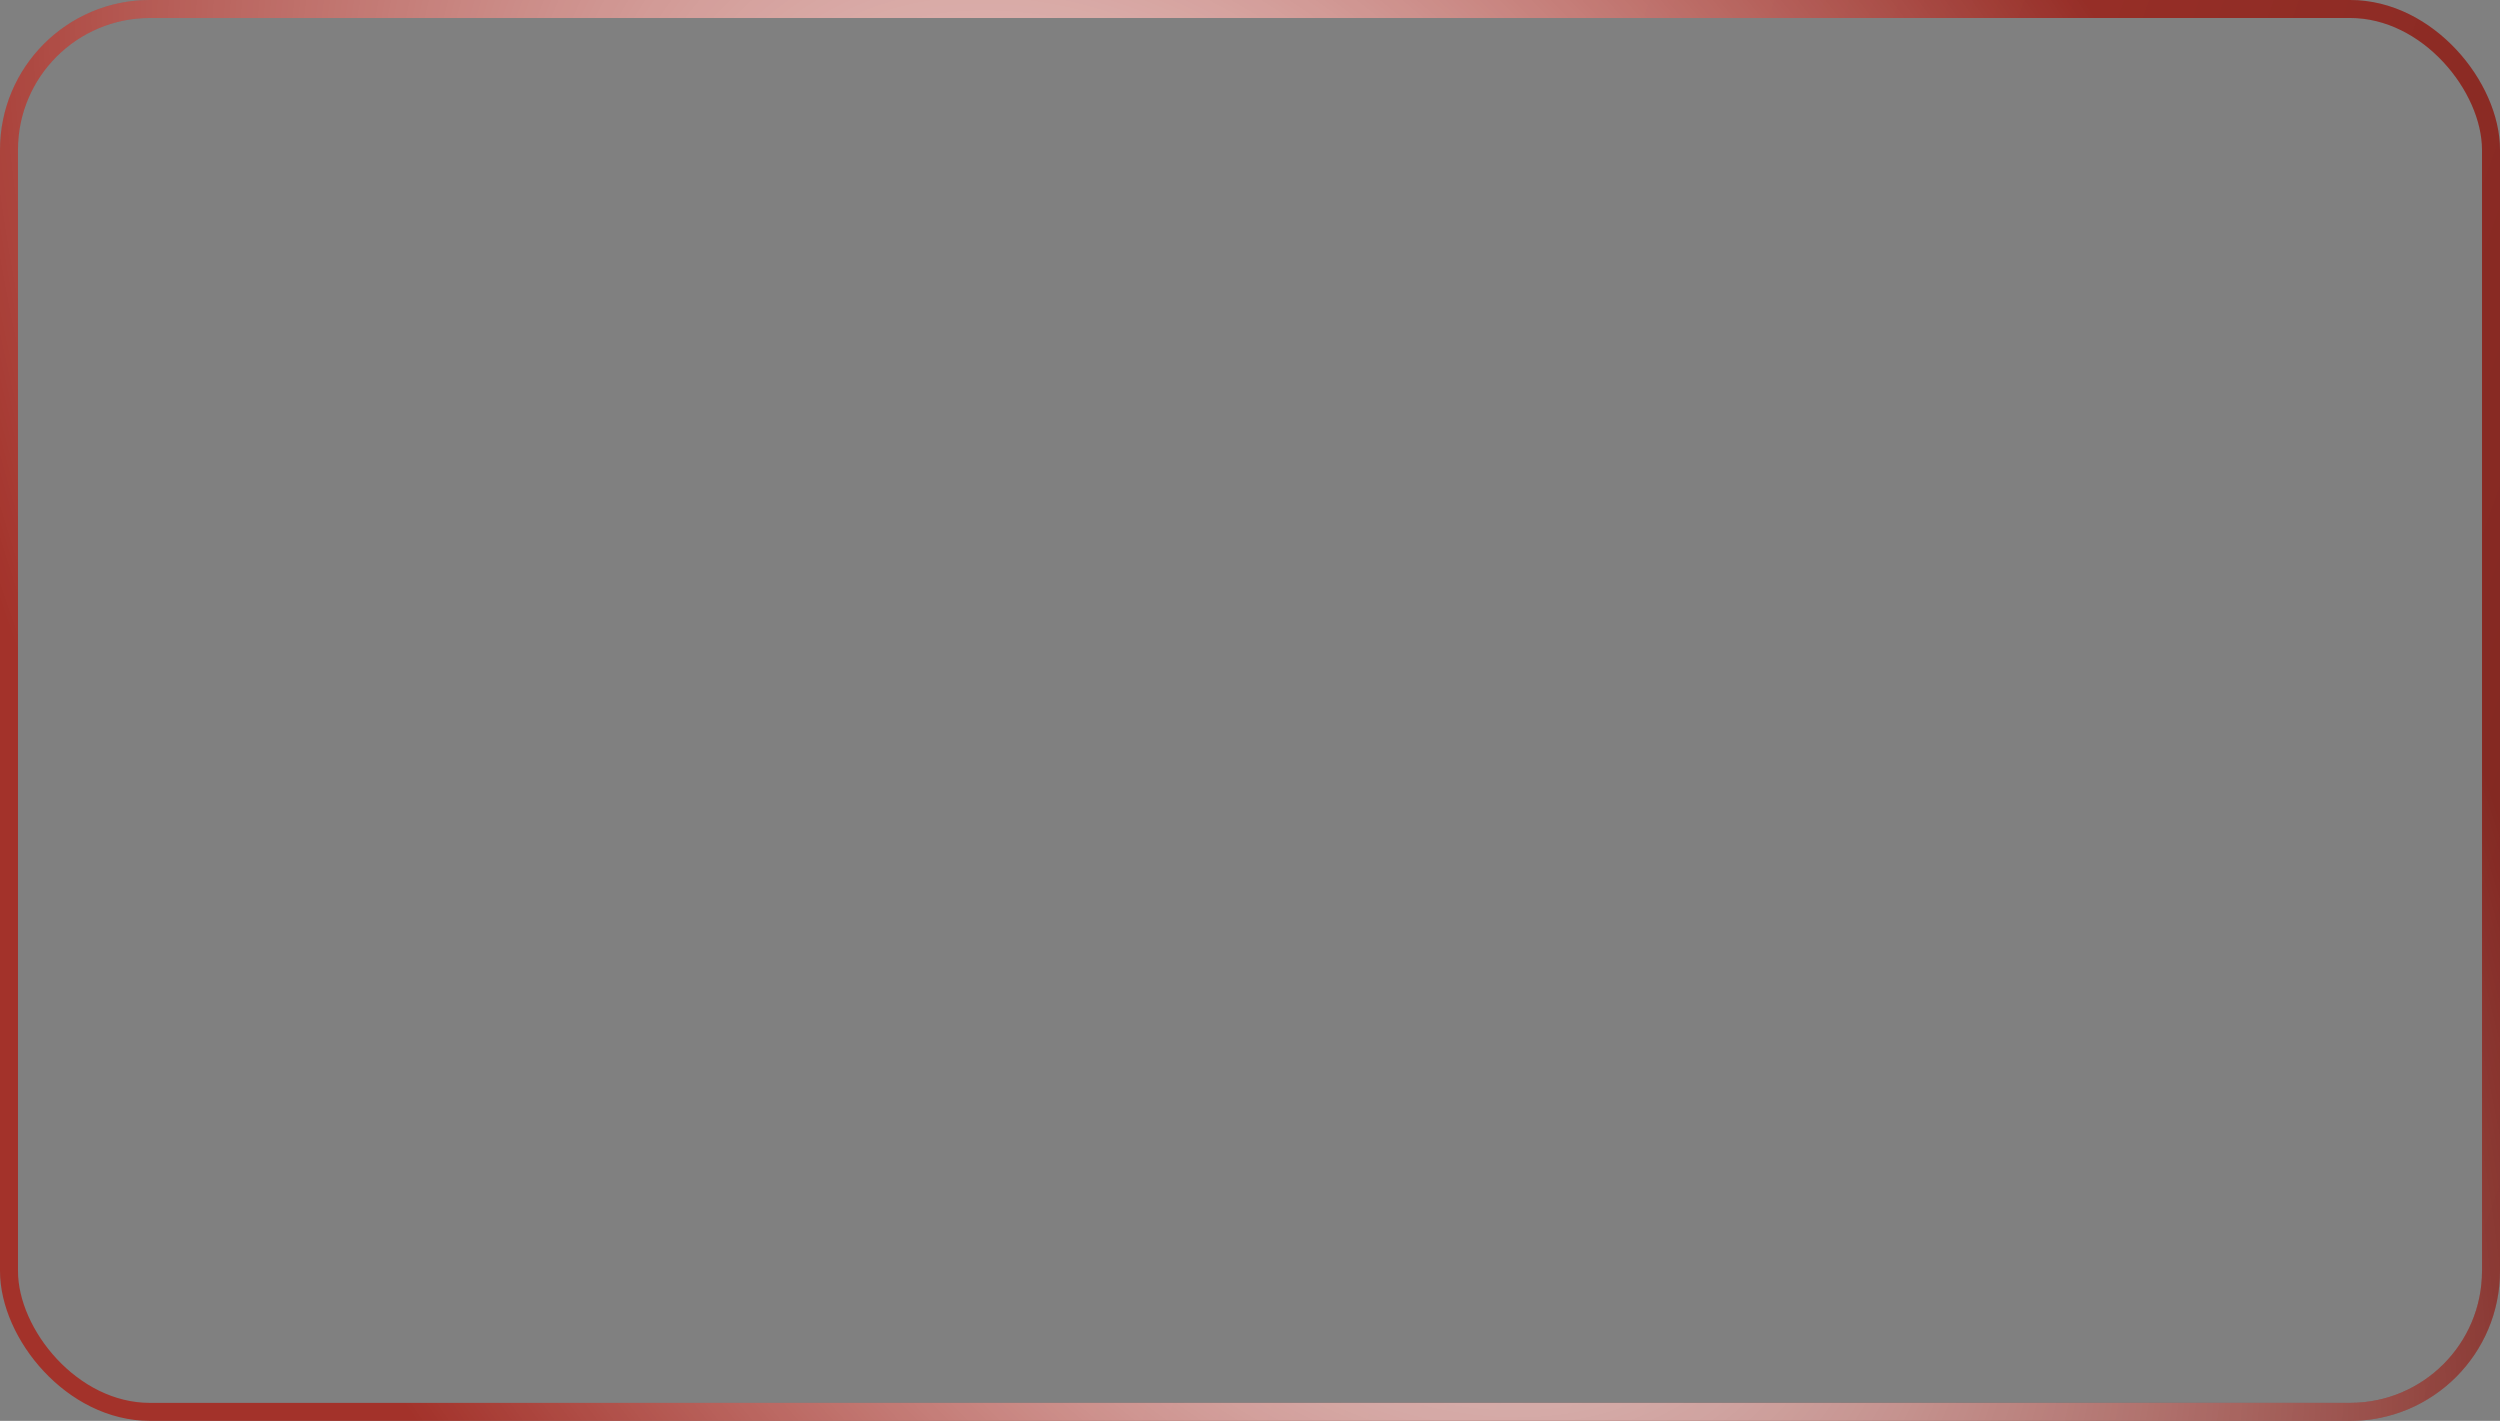 <?xml version="1.0" encoding="UTF-8"?> <svg xmlns="http://www.w3.org/2000/svg" width="417" height="237" viewBox="0 0 417 237" fill="none"><rect x="0" y="0" width="417" height="237" fill="#808080" stroke="none"/> <rect x="1.5" y="1.5" width="414" height="234" rx="23.5" stroke="#A3322A" stroke-width="3"></rect> <rect x="1.5" y="1.5" width="414" height="234" rx="23.5" stroke="url(#paint0_linear_24_33)" stroke-opacity="0.3" stroke-width="3"></rect> <rect x="1.5" y="1.5" width="414" height="234" rx="23.5" stroke="url(#paint1_radial_24_33)" stroke-width="3" style="mix-blend-mode:overlay"></rect> <defs> <linearGradient id="paint0_linear_24_33" x1="491.5" y1="257" x2="209" y2="156" gradientUnits="userSpaceOnUse"> <stop></stop> <stop offset="1" stop-opacity="0"></stop> </linearGradient> <radialGradient id="paint1_radial_24_33" cx="0" cy="0" r="1" gradientUnits="userSpaceOnUse" gradientTransform="translate(208.5 118.5) rotate(148.228) scale(182.321 320.793)"> <stop stop-color="white"></stop> <stop offset="1" stop-color="white" stop-opacity="0"></stop> </radialGradient> </defs> </svg> 